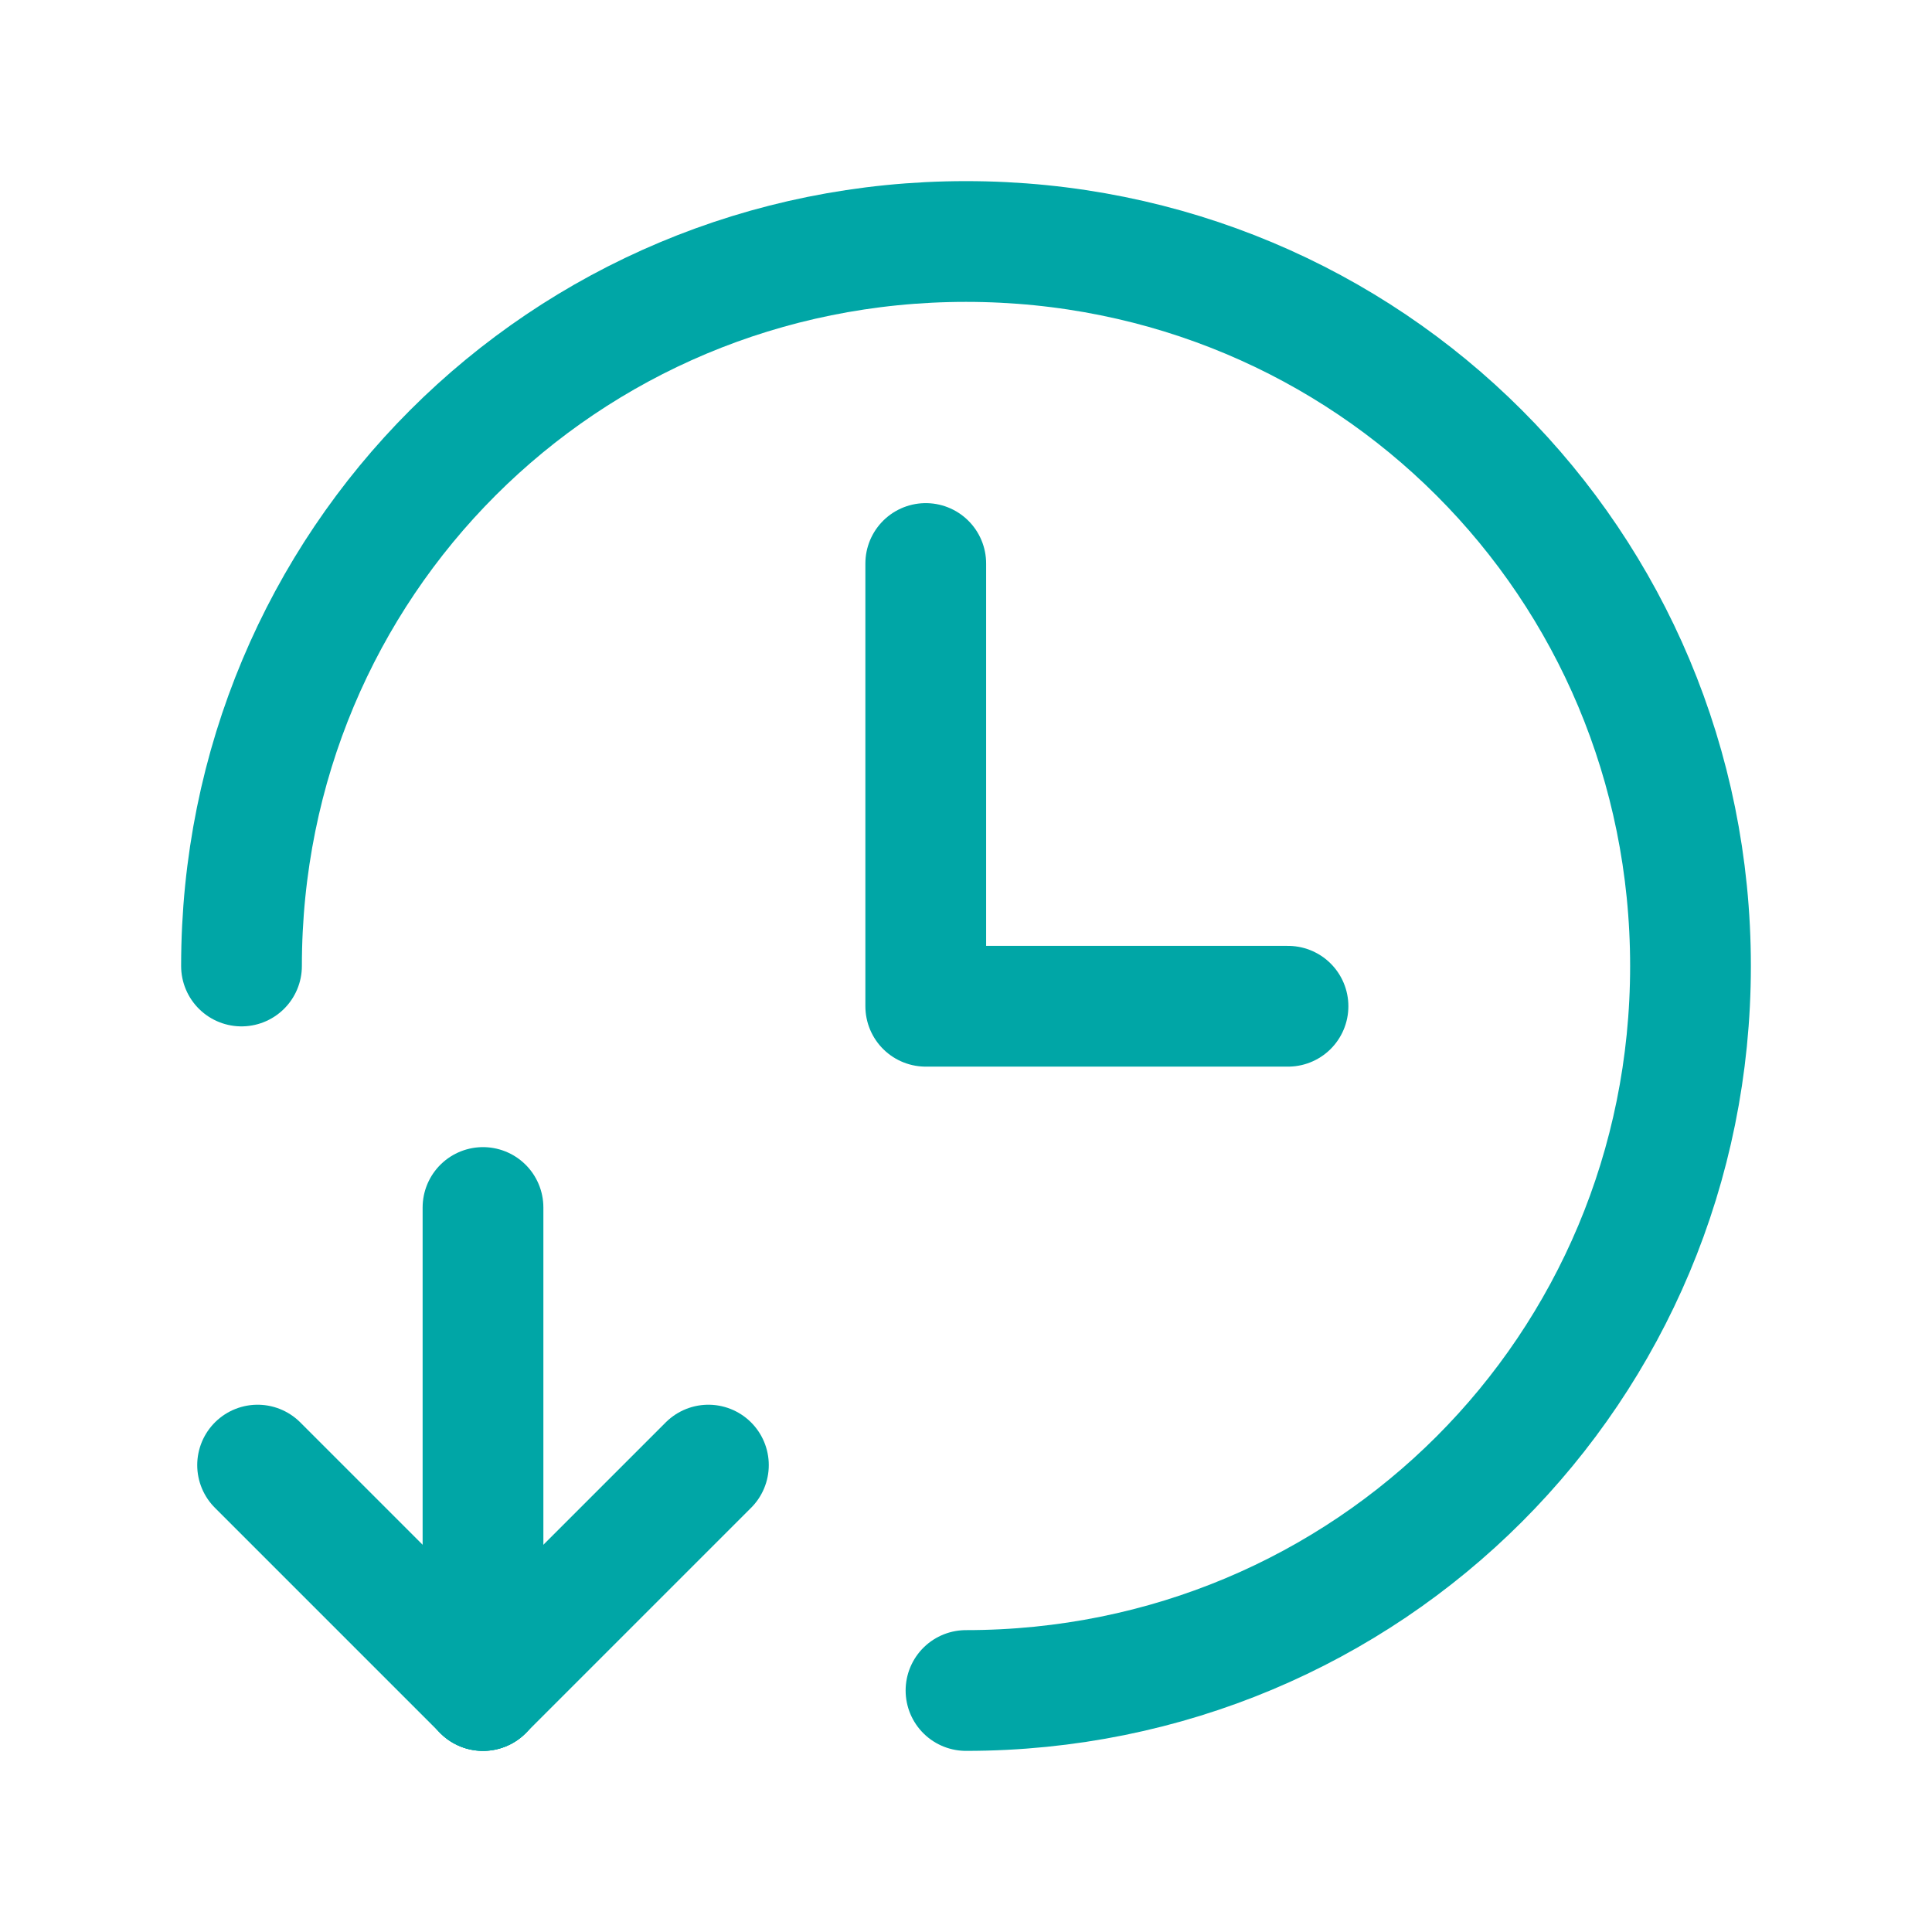 <?xml version="1.0" encoding="utf-8"?>
<!-- Generator: Adobe Illustrator 26.3.1, SVG Export Plug-In . SVG Version: 6.00 Build 0)  -->
<svg version="1.1" id="Layer_3" xmlns="http://www.w3.org/2000/svg" xmlns:xlink="http://www.w3.org/1999/xlink" x="0px" y="0px"
	 viewBox="0 0 24 24" style="enable-background:new 0 0 24 24;" xml:space="preserve">
<style type="text/css">
	.st0{fill:none;}
	.st1{fill:none;stroke:#00A6A6;stroke-width:1.5;stroke-linecap:round;stroke-linejoin:round;}
</style>
<path class="st0" d="M24,0H0v24h24V0z"/>
<path class="st1" d="M3,12c0-5,4-9,9-9s9,4,9,9s-4,9-9,9"/>
<line class="st1" x1="6" y1="15" x2="6" y2="21"/>
<line class="st1" x1="8.8" y1="18.2" x2="6" y2="21"/>
<line class="st1" x1="6" y1="21" x2="3.2" y2="18.2"/>
<polyline class="st1" points="11.5,7 11.5,12.5 16,12.5 "/>
</svg>

